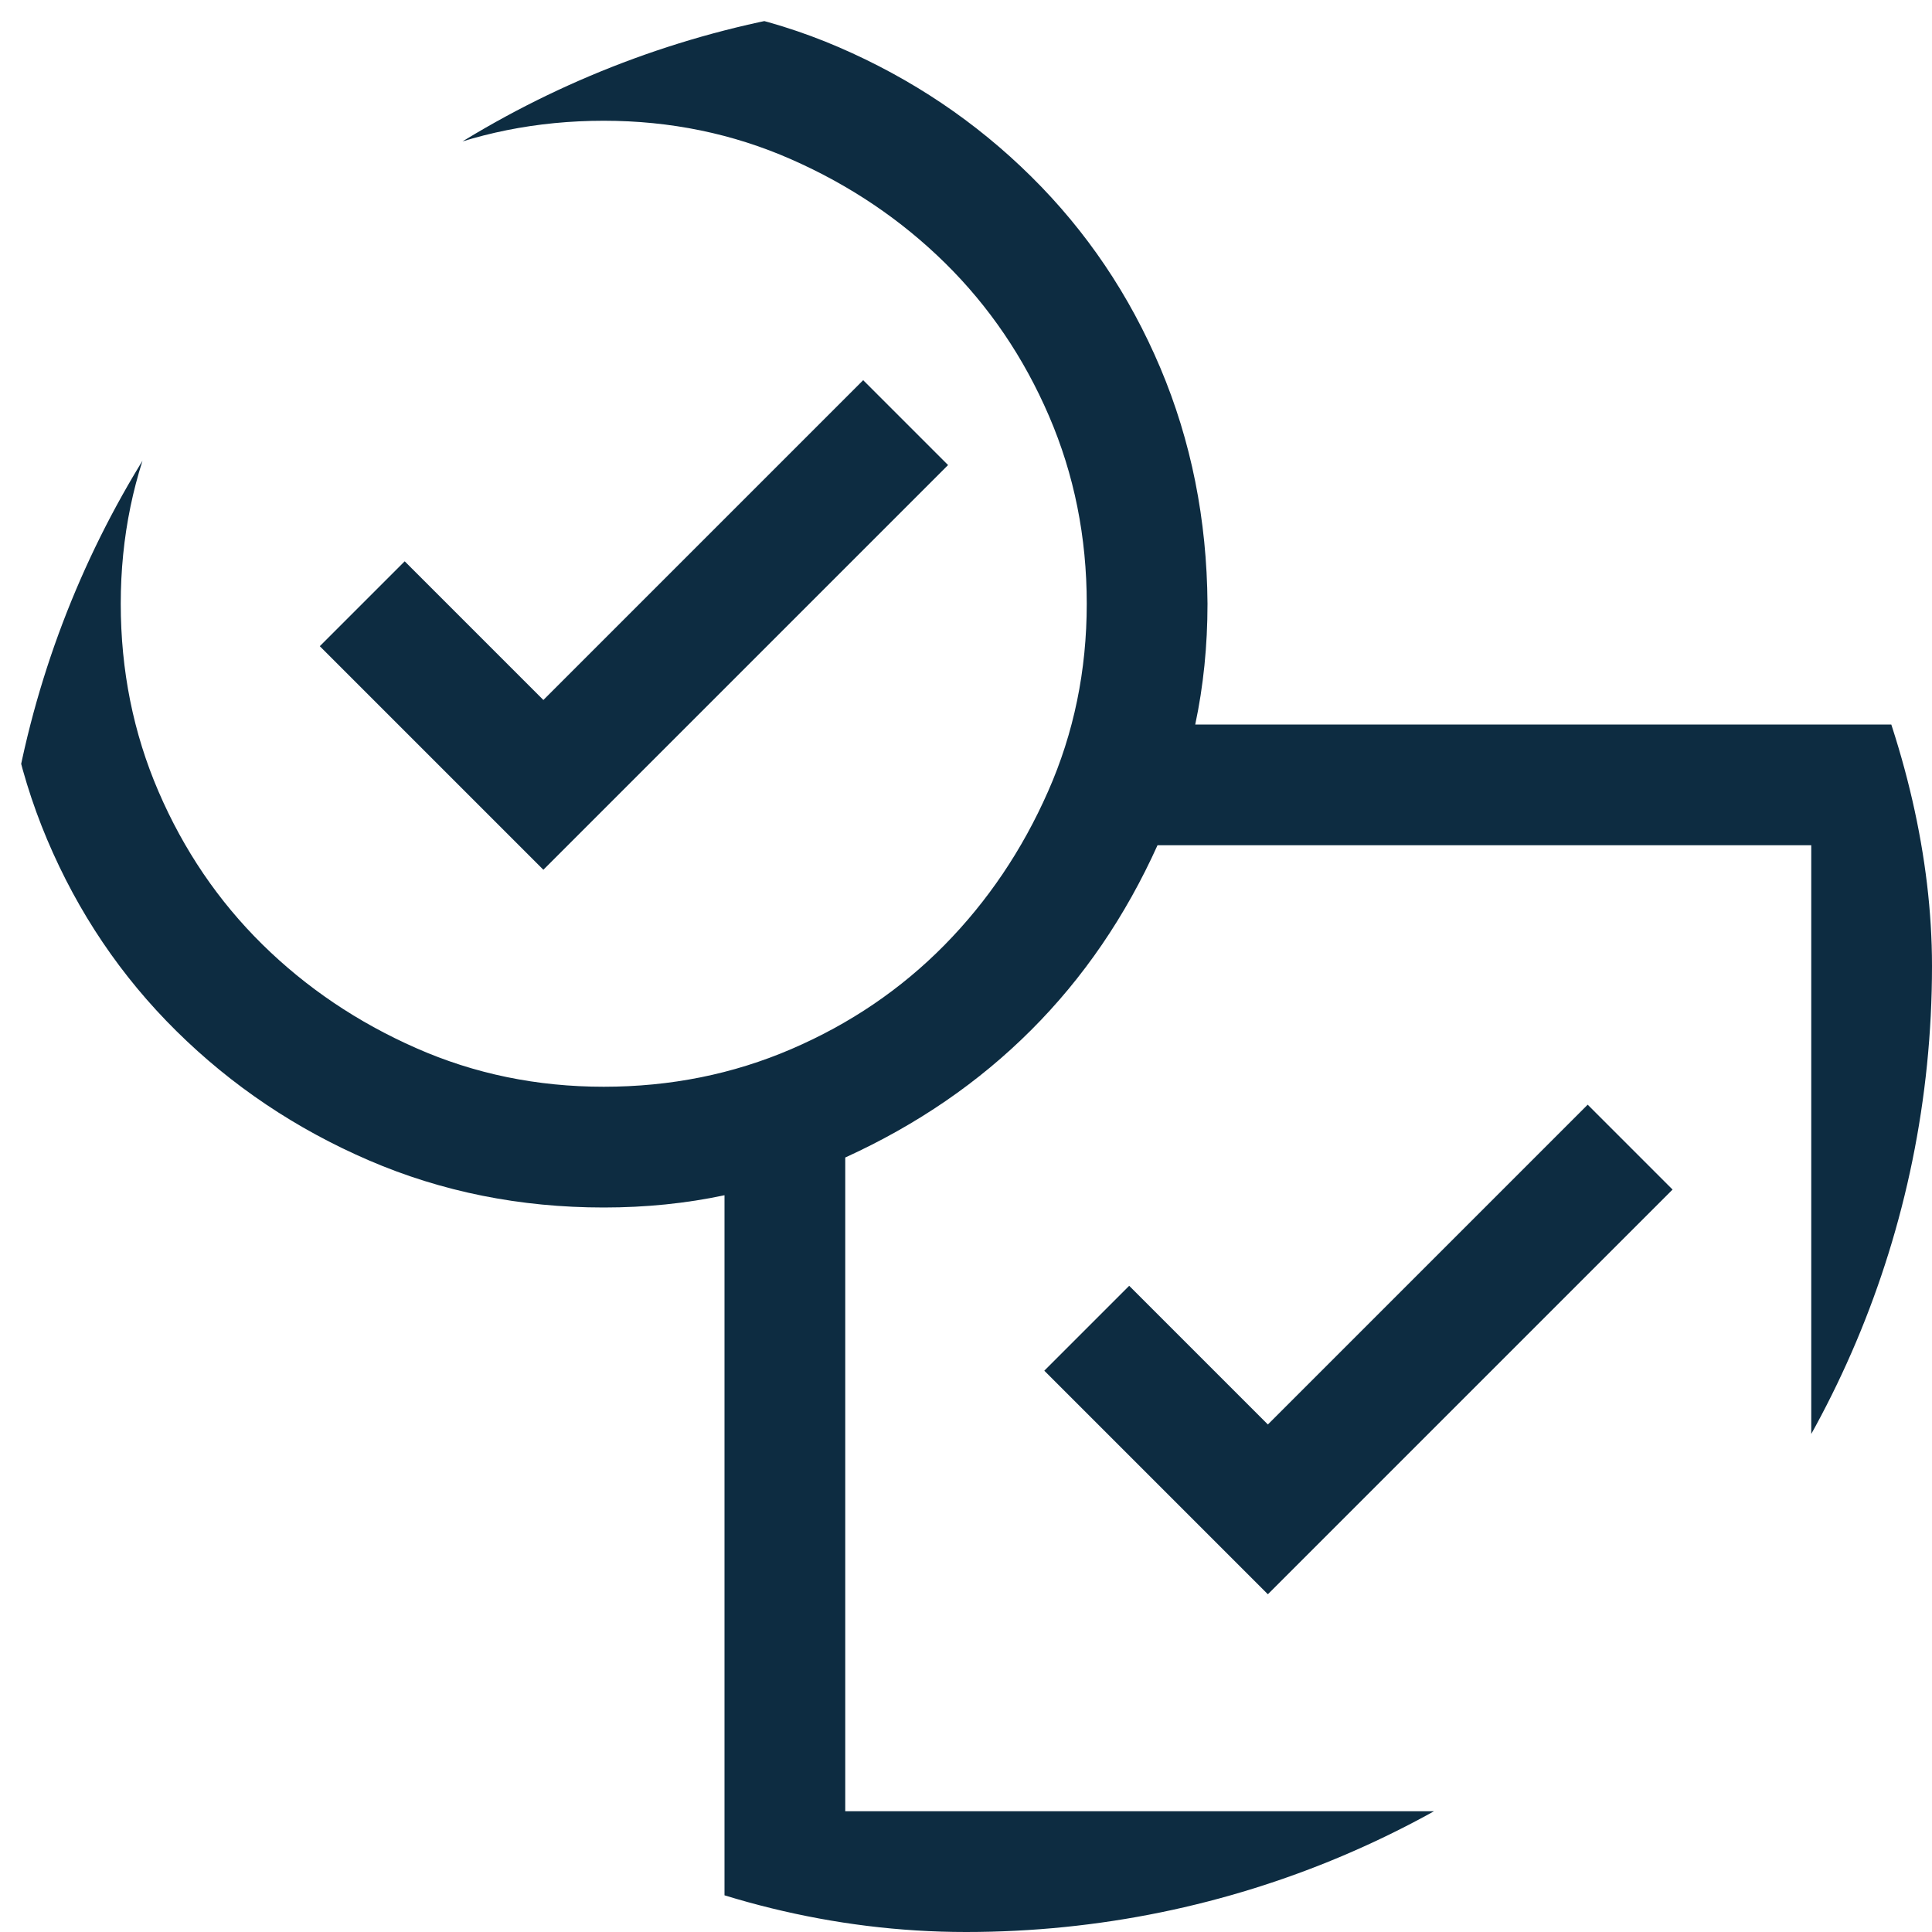 <svg width="32" height="32" viewBox="0 0 32 32" fill="none" xmlns="http://www.w3.org/2000/svg">
<g id="fluent-mdl2:passive-authentication">
<g clip-path="url(#clip0_32_4130)">
<path id="Vector" d="M21 23.594L26.297 18.297L27.703 19.703L21 26.406L17.297 22.703L18.703 21.297L21 23.594ZM32 12V32H12V19.797C11.365 19.932 10.698 20 10 20C8.615 20 7.318 19.74 6.109 19.219C4.901 18.698 3.839 17.984 2.922 17.078C2.005 16.172 1.292 15.115 0.781 13.906C0.271 12.698 0.01 11.396 0 10C0 8.615 0.26 7.318 0.781 6.109C1.302 4.901 2.016 3.839 2.922 2.922C3.828 2.005 4.885 1.292 6.094 0.781C7.302 0.271 8.604 0.01 10 0C11.385 0 12.682 0.26 13.891 0.781C15.099 1.302 16.162 2.016 17.078 2.922C17.995 3.828 18.708 4.885 19.219 6.094C19.729 7.302 19.99 8.604 20 10C20 10.698 19.932 11.365 19.797 12H32ZM2 10C2 11.104 2.208 12.141 2.625 13.109C3.042 14.078 3.615 14.922 4.344 15.641C5.073 16.359 5.922 16.932 6.891 17.359C7.859 17.787 8.896 18 10 18C11.104 18 12.141 17.792 13.109 17.375C14.078 16.958 14.922 16.385 15.641 15.656C16.359 14.927 16.932 14.078 17.359 13.109C17.787 12.141 18 11.104 18 10C18 8.896 17.792 7.859 17.375 6.891C16.958 5.922 16.385 5.078 15.656 4.359C14.927 3.641 14.078 3.068 13.109 2.641C12.141 2.214 11.104 2 10 2C8.896 2 7.859 2.208 6.891 2.625C5.922 3.042 5.078 3.615 4.359 4.344C3.641 5.073 3.068 5.922 2.641 6.891C2.214 7.859 2 8.896 2 10ZM30 14H19.172C18.641 15.177 17.943 16.198 17.078 17.062C16.213 17.927 15.188 18.63 14 19.172V30H30V14ZM15.703 7.703L9 14.406L5.297 10.703L6.703 9.297L9 11.594L14.297 6.297L15.703 7.703Z" fill="#0D2C41"/>
</g>
</g>
<defs>
<clipPath id="clip0_32_4130">
<rect width="32" height="32" rx="16" fill="white"/>
</clipPath>
</defs>
</svg>
